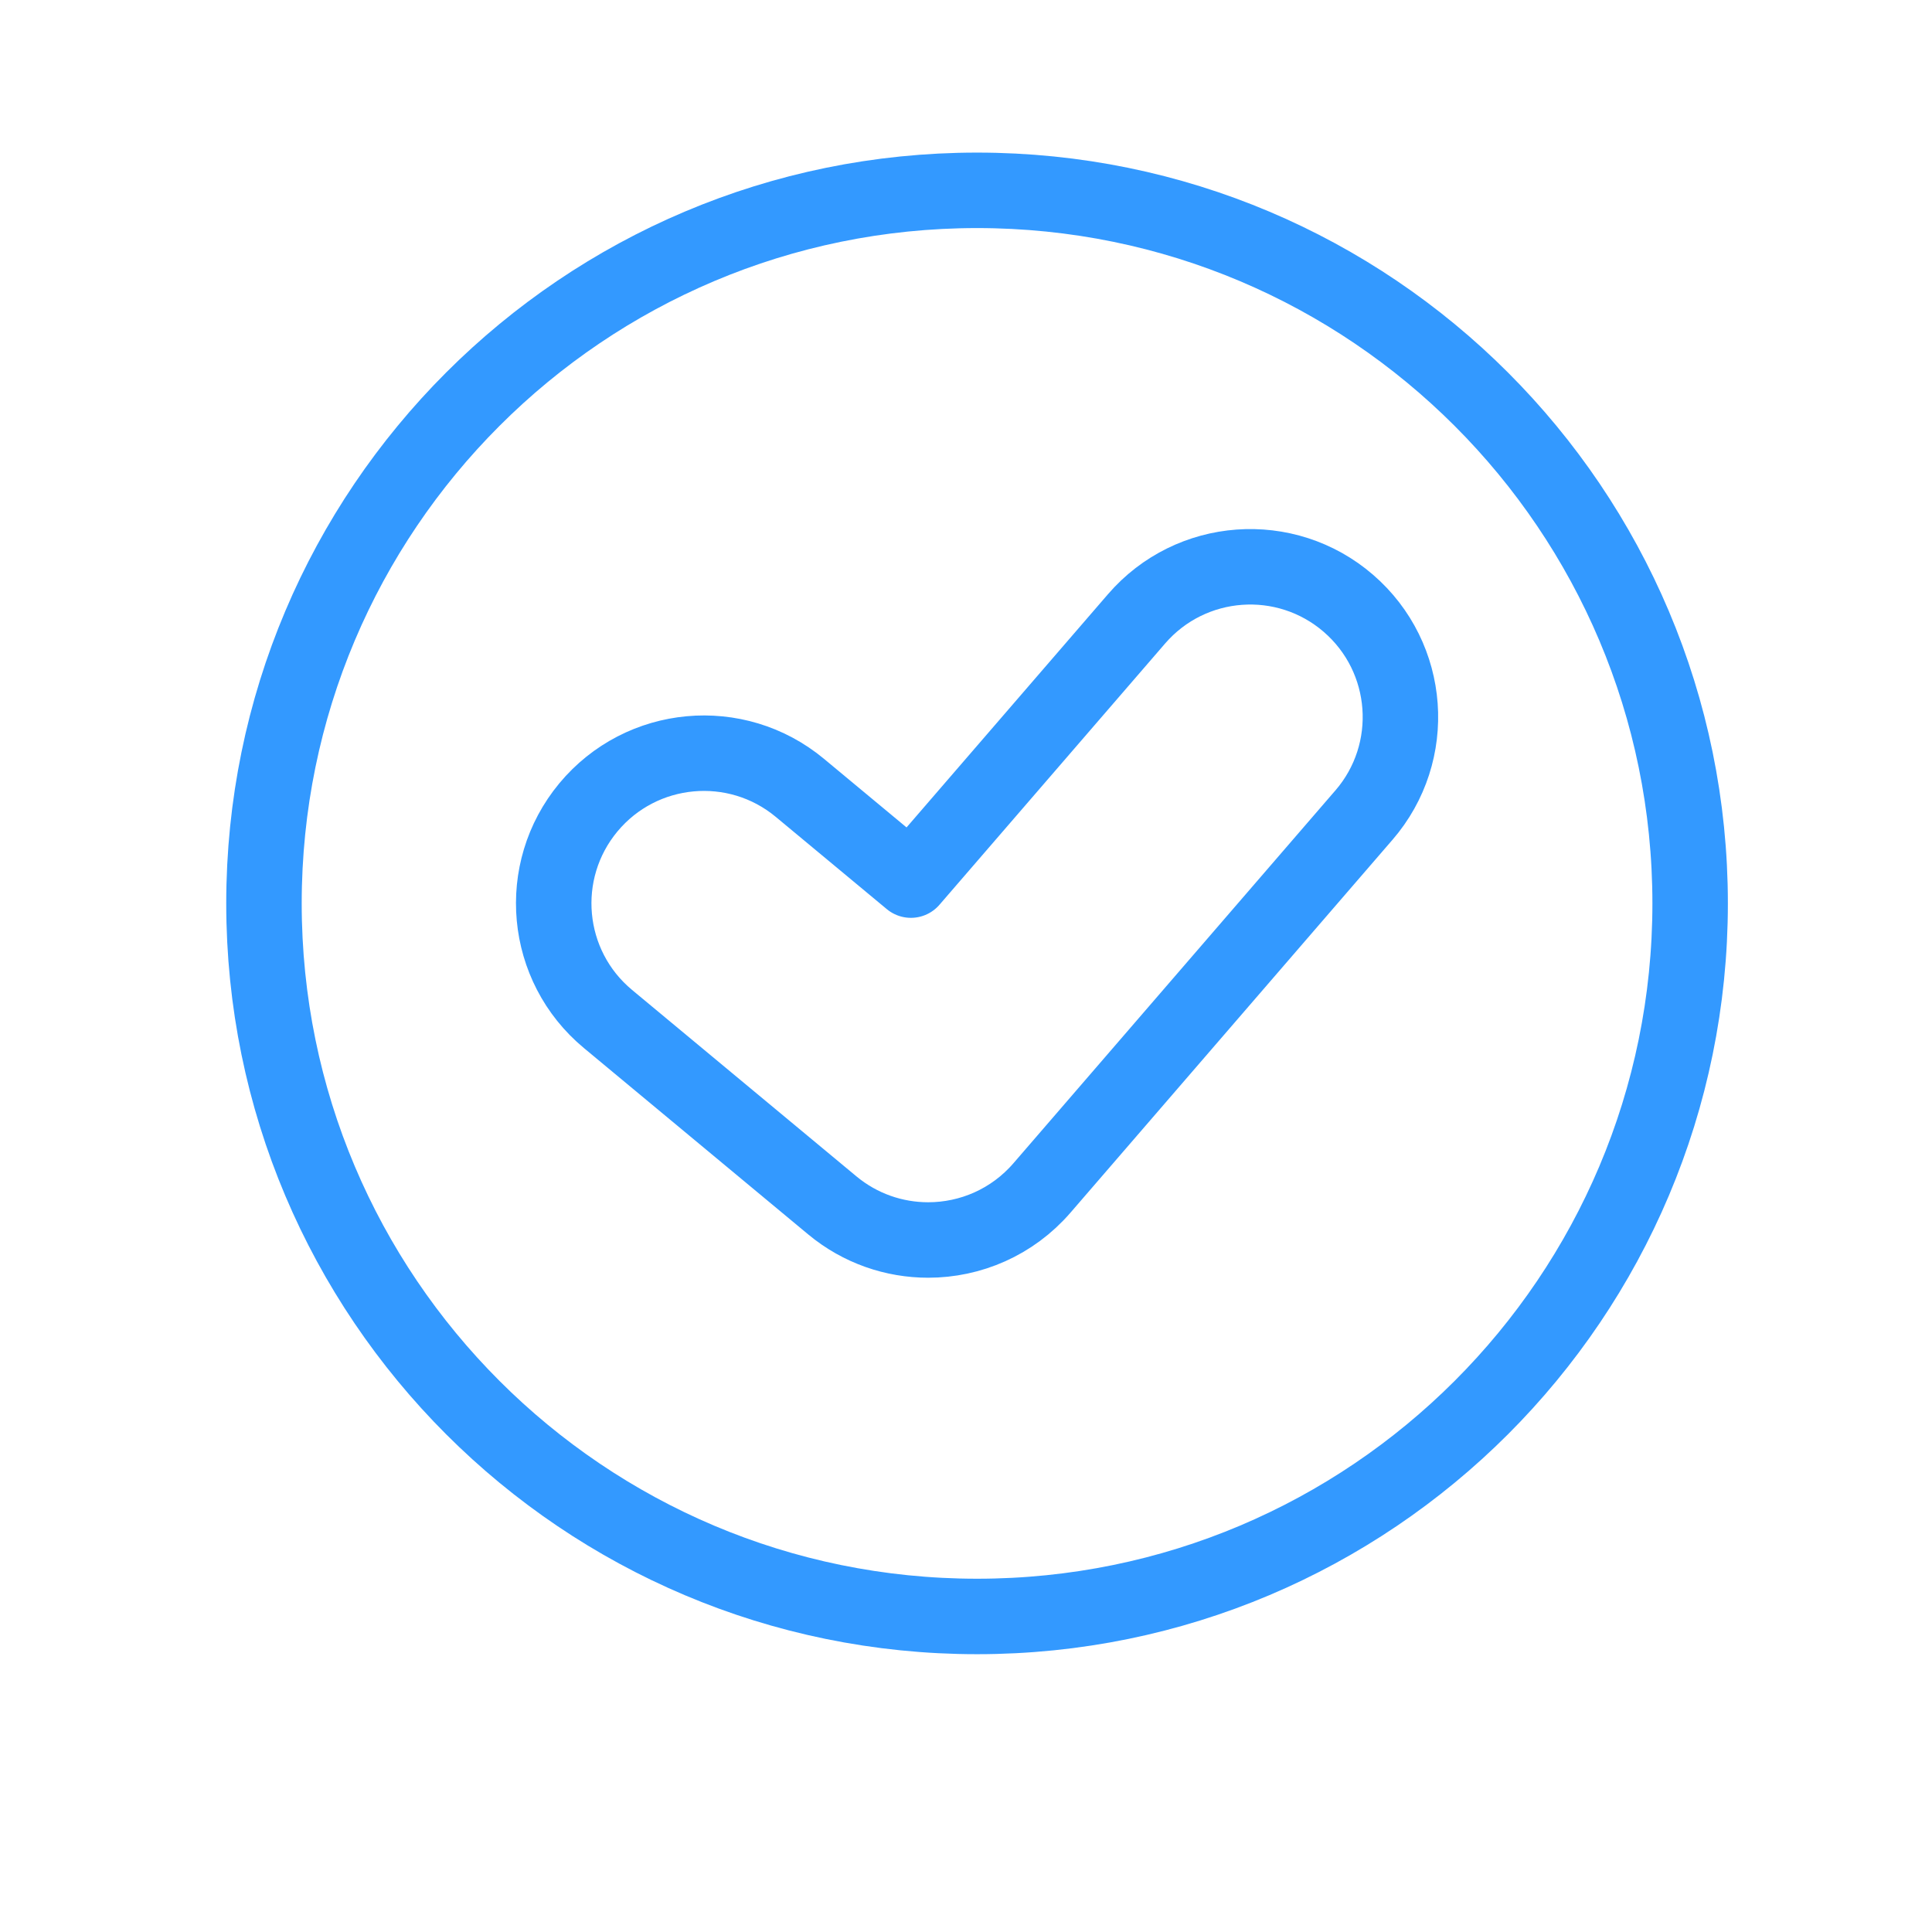 <?xml version="1.0" encoding="UTF-8"?>
<svg id="Lager_1" data-name="Lager 1" xmlns="http://www.w3.org/2000/svg" viewBox="0 0 1024 1024">
  <defs>
    <style>
      .cls-1 {
        fill: none;
        stroke: #39f;
        stroke-linejoin: round;
        stroke-width: 40px;
      }
    </style>
  </defs>
  <path class="cls-1" d="M517.87,100.88c-208.75,0-377.96,169.21-377.96,377.94s169.21,377.94,377.96,377.94,377.94-169.21,377.94-377.94S726.59,100.88,517.87,100.88ZM722.88,432.06l-170.62,197.58c-15.74,18.21-37.94,27.58-60.31,27.58-17.93,0-35.98-6.02-50.84-18.37l-118.9-98.8c-33.81-28.09-38.45-78.28-10.36-112.12,28.11-33.81,78.31-38.45,112.12-10.34l58.83,48.88,119.59-138.47c28.73-33.28,79-36.97,112.28-8.24,33.28,28.76,36.97,79.02,8.22,112.3Z"/>
</svg>